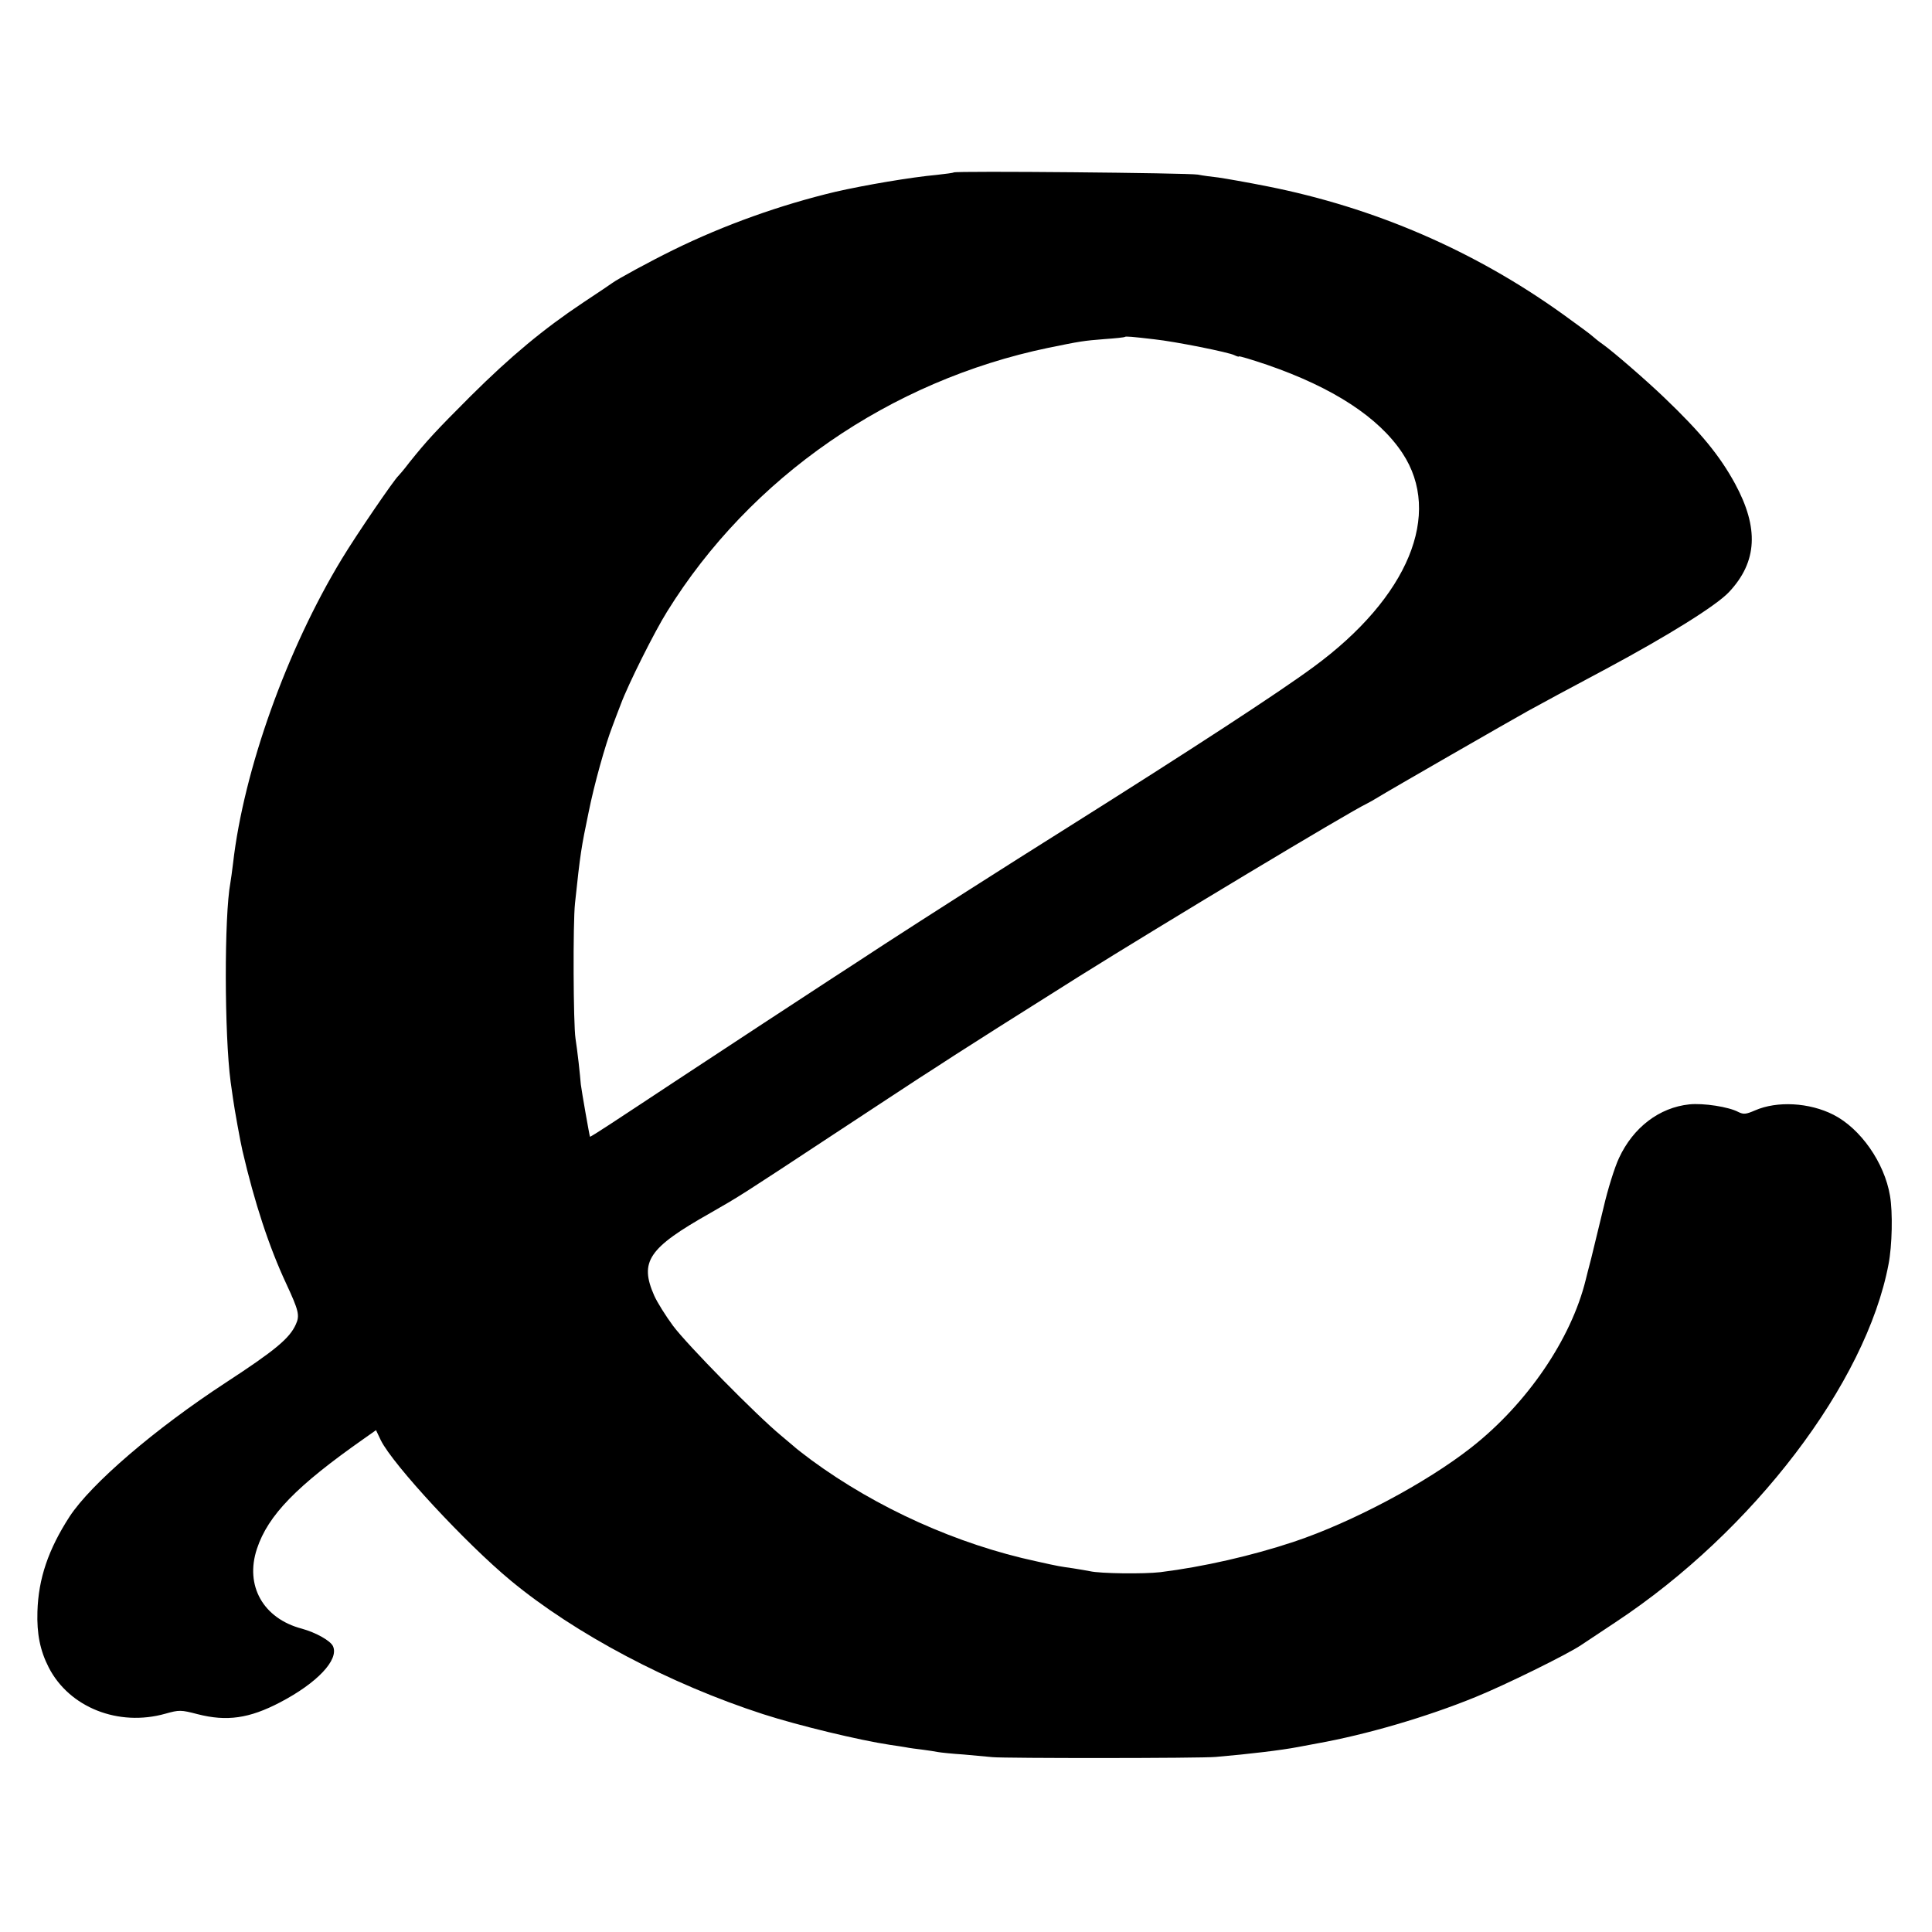 <?xml version="1.0" standalone="no"?>
<!DOCTYPE svg PUBLIC "-//W3C//DTD SVG 20010904//EN"
 "http://www.w3.org/TR/2001/REC-SVG-20010904/DTD/svg10.dtd">
<svg version="1.0" xmlns="http://www.w3.org/2000/svg"
 width="800pt" height="800pt" viewBox="0 0 800 800"
 preserveAspectRatio="xMidYMid meet">
<g transform="translate(0,800) scale(0.1,-0.1)"
fill="#000000" stroke="none">
<path d="M3949 7286 c-2 -2 -33 -6 -69 -10 -109 -10 -297 -42 -420 -70 -227
-54 -460 -137 -670 -240 -98 -48 -232 -121 -255 -138 -5 -4 -60 -41 -122 -82
-162 -108 -298 -221 -464 -386 -146 -146 -181 -184 -254 -275 -21 -28 -42 -52
-45 -55 -16 -13 -176 -247 -235 -345 -227 -374 -406 -874 -450 -1260 -4 -33
-9 -69 -11 -80 -26 -139 -25 -629 1 -825 3 -19 7 -51 10 -70 5 -38 31 -182 39
-215 50 -215 110 -398 181 -550 52 -112 57 -132 40 -169 -26 -58 -85 -107
-290 -241 -294 -192 -558 -419 -647 -555 -88 -136 -129 -257 -133 -393 -3 -92
11 -162 47 -232 85 -165 288 -246 483 -191 57 16 64 16 133 -2 121 -31 214
-18 342 49 153 80 244 176 219 232 -10 23 -71 57 -129 73 -160 42 -237 178
-186 331 46 139 164 260 442 455 l51 36 20 -42 c50 -101 352 -427 538 -581
267 -221 659 -428 1045 -553 149 -48 399 -108 525 -127 23 -3 52 -8 65 -10 14
-3 45 -7 70 -10 25 -3 54 -8 65 -10 11 -2 58 -7 105 -10 47 -4 101 -9 120 -11
49 -5 864 -5 925 1 140 12 272 28 340 41 11 2 47 9 80 15 201 36 452 109 655
192 121 49 381 177 437 215 15 10 80 53 143 95 569 376 1037 990 1130 1482 15
77 18 215 6 284 -23 137 -122 278 -234 335 -100 51 -234 58 -325 18 -37 -16
-47 -17 -68 -7 -40 22 -146 38 -204 32 -124 -13 -232 -95 -291 -222 -18 -38
-47 -131 -64 -205 -18 -74 -41 -169 -51 -210 -11 -41 -21 -82 -23 -90 -60
-244 -242 -512 -474 -694 -186 -146 -492 -309 -734 -390 -174 -58 -376 -104
-553 -126 -68 -8 -249 -6 -292 4 -11 2 -43 8 -70 12 -55 8 -54 7 -152 29 -326
70 -660 220 -931 419 -30 23 -57 43 -60 46 -3 3 -32 27 -65 55 -102 84 -389
376 -448 455 -31 42 -66 98 -78 125 -62 141 -25 197 232 342 124 71 124 71
514 328 165 109 323 212 350 230 28 18 95 61 150 97 95 61 205 131 515 326
337 211 1115 679 1191 715 8 4 28 15 44 25 38 24 553 320 620 357 73 40 150
82 325 175 259 139 458 263 510 319 117 125 124 265 24 449 -63 115 -140 210
-294 357 -72 69 -210 189 -254 220 -16 11 -34 26 -42 33 -7 7 -63 48 -124 92
-367 263 -778 440 -1220 528 -85 17 -177 33 -205 37 -27 3 -66 8 -85 12 -38 7
-1003 16 -1011 9z m831 -691 c85 -9 310 -54 332 -66 10 -5 18 -7 18 -5 0 3 53
-13 118 -35 272 -94 461 -217 559 -365 167 -252 25 -597 -367 -885 -145 -107
-504 -341 -1025 -669 -252 -158 -596 -378 -750 -478 -71 -47 -175 -114 -230
-150 -55 -36 -179 -117 -275 -180 -96 -63 -260 -171 -365 -240 -104 -69 -226
-149 -270 -178 -44 -29 -81 -52 -82 -51 -2 3 -34 185 -38 217 -1 14 -5 54 -9
90 -4 36 -10 81 -13 100 -9 57 -11 478 -2 560 22 208 26 231 56 375 23 116 70
283 98 355 7 19 23 62 36 95 30 81 139 299 191 382 345 557 924 957 1580 1093
132 27 144 29 233 36 44 3 81 7 83 9 3 3 29 1 122 -10z"/>
</g>
</svg>

